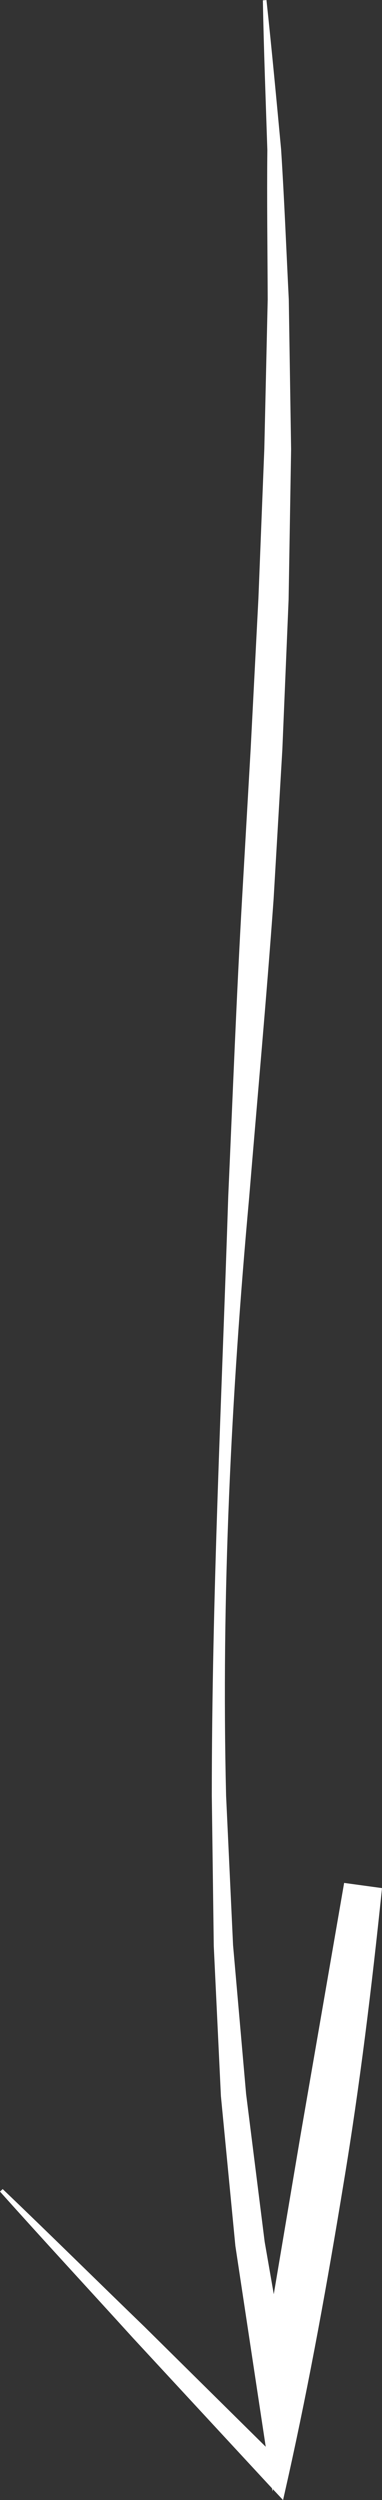 <?xml version="1.0" encoding="utf-8"?>
<!-- Generator: Adobe Illustrator 23.0.4, SVG Export Plug-In . SVG Version: 6.00 Build 0)  -->
<svg version="1.1" id="Layer_1" xmlns="http://www.w3.org/2000/svg" xmlns:xlink="http://www.w3.org/1999/xlink" x="0px" y="0px"
	 viewBox="0 0 21.39 139.8" style="enable-background:new 0 0 21.39 139.8;" xml:space="preserve">
<rect x="0" y="0" width="21.39" height="139.8" fill="#333333" stroke="none"/>
<style type="text/css">
	.st0{fill:#FFFFFF;}
</style>
<path class="st0" d="M21.39,105.58c-0.57,5.51-1.24,11.03-2.15,16.5c-0.9,5.5-1.89,10.99-3.1,16.43l-0.29,1.29l-0.57-0.61
	l-0.05-0.05l-0.27-0.29l-7.51-8.11c-2.48-2.73-4.99-5.44-7.45-8.19l0.15-0.14c2.67,2.55,5.29,5.14,7.94,7.7l6.79,6.71l-0.44-2.9
	l-1.26-8.33l-0.81-8.38l-0.4-8.39l-0.11-8.39c0-11.19,0.56-22.35,0.92-33.52c0.25-5.59,0.46-11.17,0.78-16.74l0.48-8.36l0.43-8.35
	l0.33-8.35l0.19-8.36c-0.01-2.78-0.05-5.57-0.02-8.36c-0.09-2.79-0.2-5.57-0.25-8.37L14.92,0c0.3,2.78,0.56,5.57,0.82,8.35
	c0.18,2.8,0.29,5.59,0.43,8.39l0.13,8.39l-0.14,8.4l-0.35,8.38l-0.49,8.37c-0.4,5.57-0.91,11.13-1.37,16.7
	c-1.01,11.12-1.56,22.28-1.29,33.44l0.39,8.35l0.73,8.32l1.04,8.27l0.51,2.93l1.5-8.9l2.44-14.1L21.39,105.58z"/>
<polygon class="st0" points="15.28,139.19 15.26,139.32 15.23,139.14 "/>
</svg>
